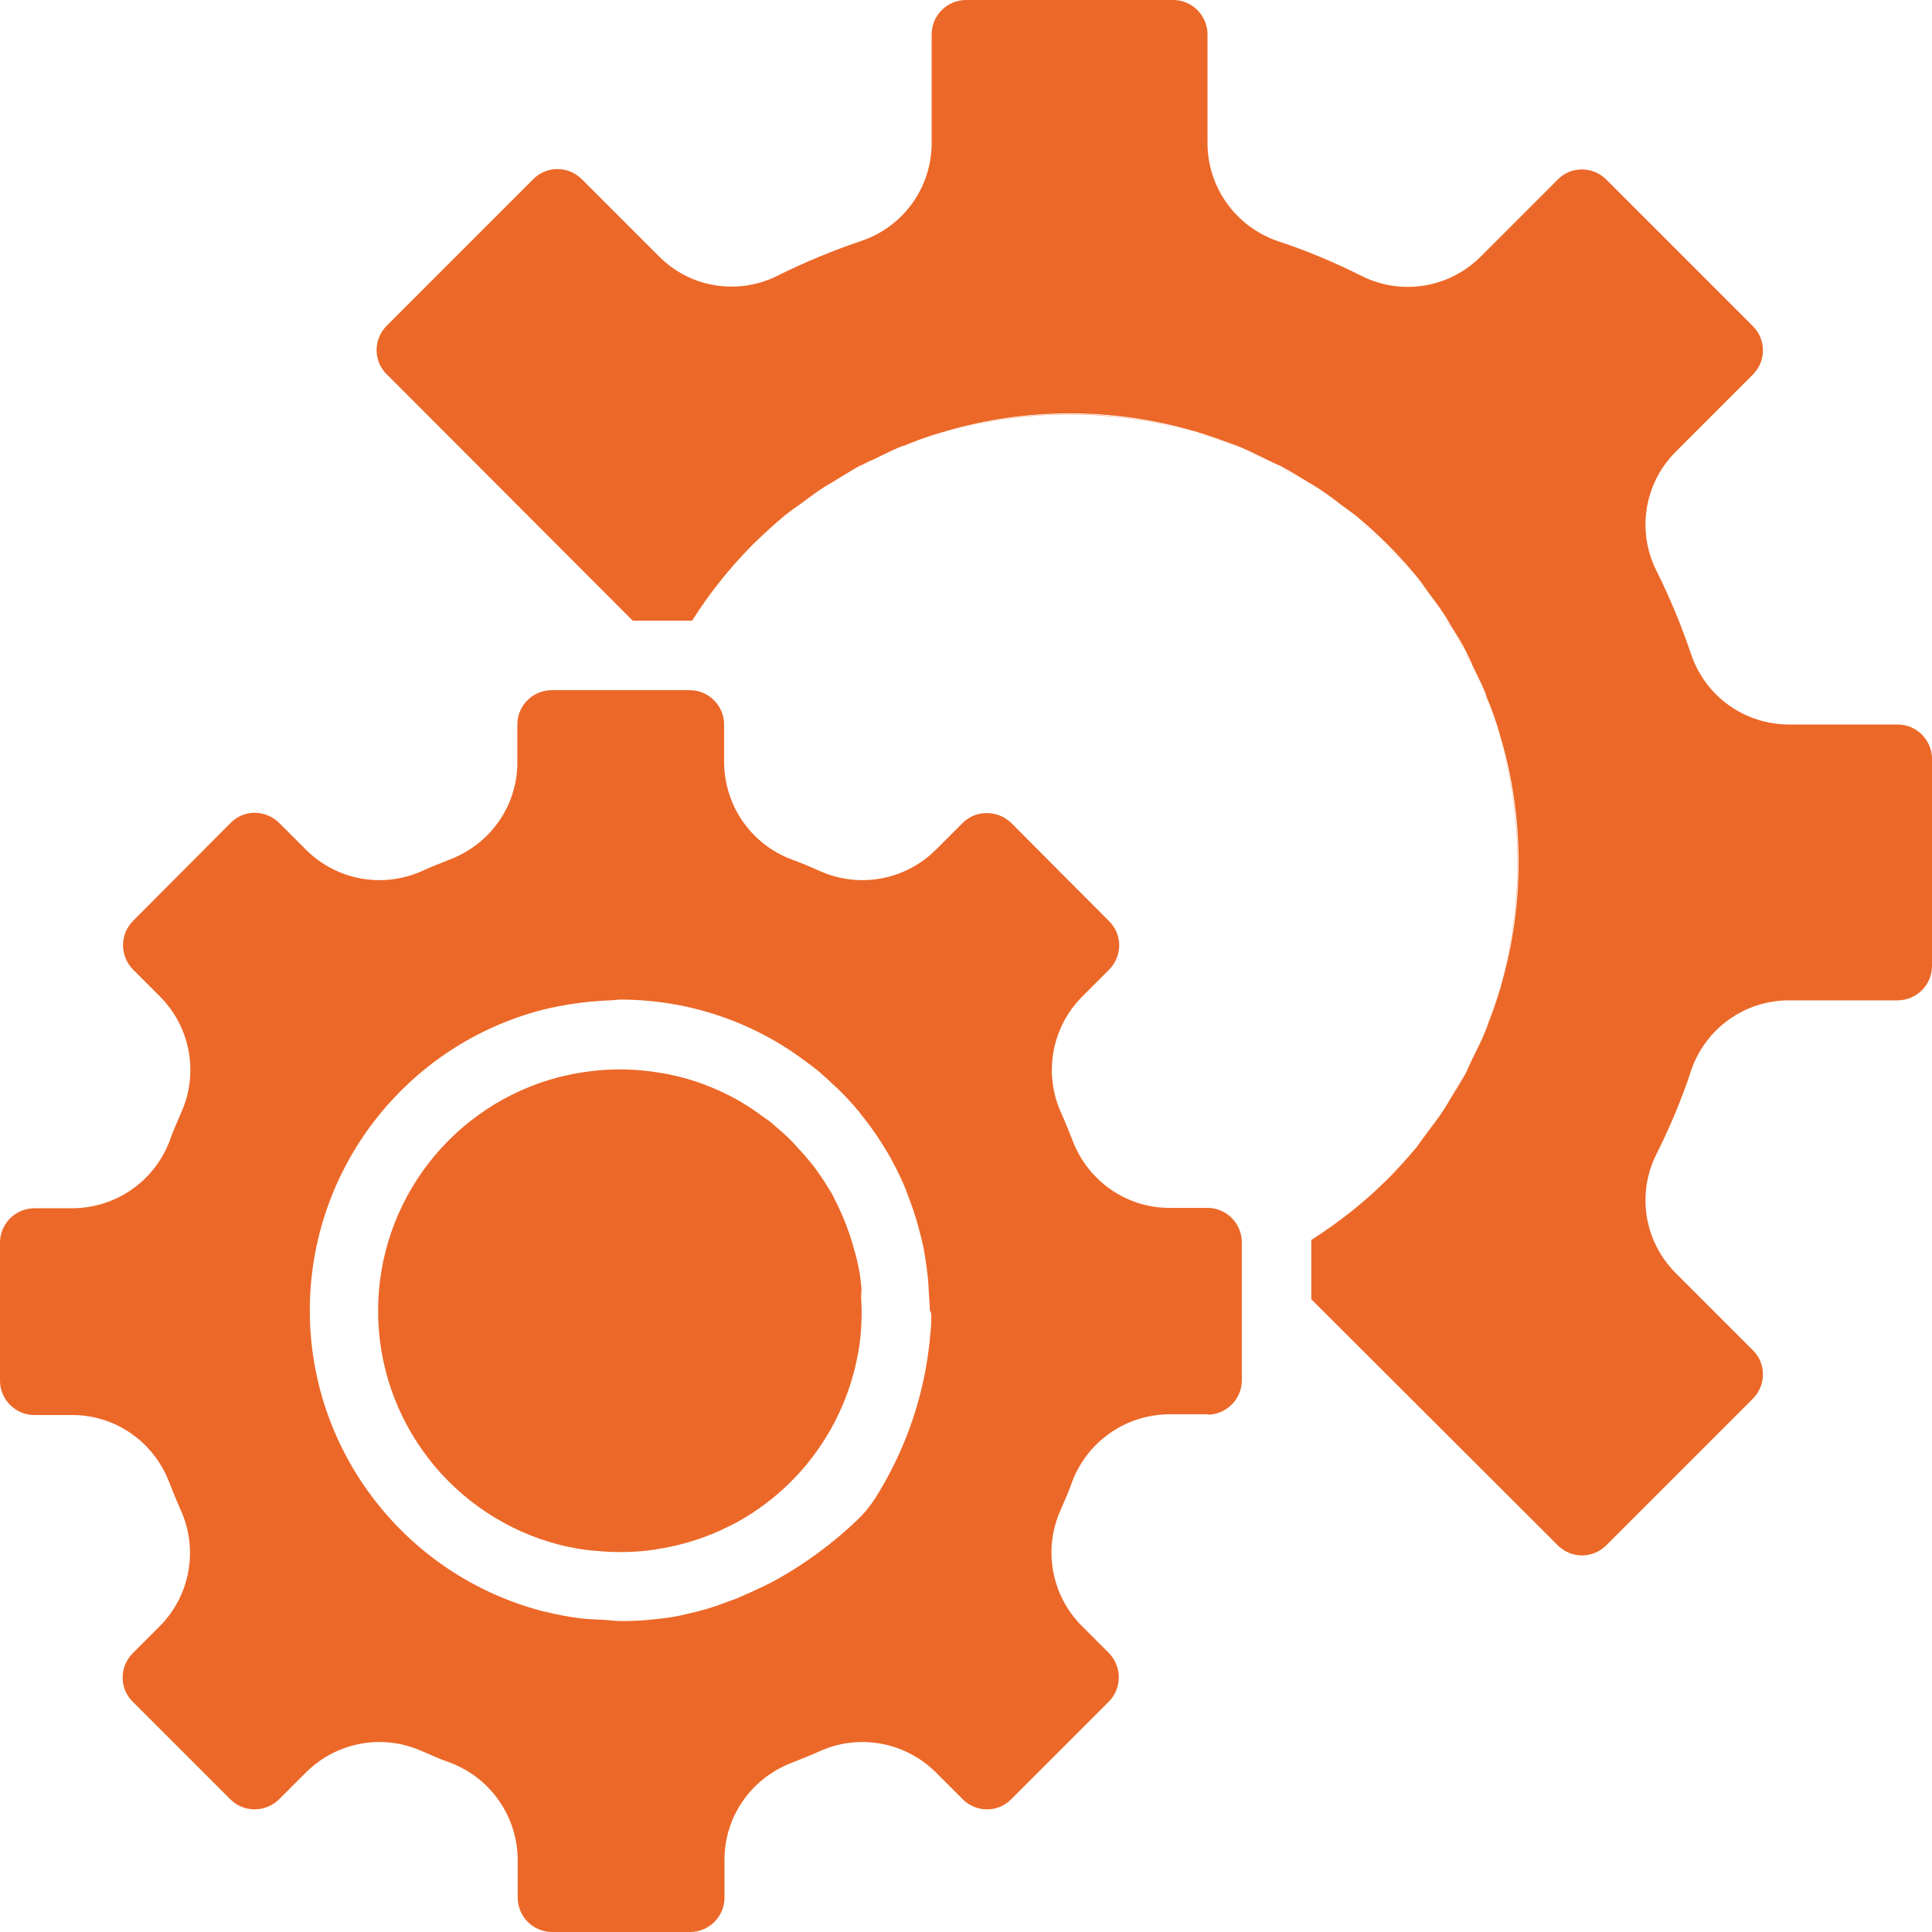 <?xml version="1.0" encoding="utf-8"?>
<!-- Generator: Adobe Illustrator 23.0.1, SVG Export Plug-In . SVG Version: 6.00 Build 0)  -->
<svg version="1.1" id="Ebene_1" xmlns="http://www.w3.org/2000/svg" xmlns:xlink="http://www.w3.org/1999/xlink" x="0px" y="0px"
	 viewBox="0 0 512 512" style="enable-background:new 0 0 512 512;" xml:space="preserve">
<style type="text/css">
	.st0{fill:#EC6828;}
</style>
<path class="st0" d="M228.3,341.4c-0.2-2.5-0.6-5-1.2-7.5c-0.2-0.9-0.4-1.7-0.7-2.6c-0.5-1.7-0.9-3.4-1.6-5.1
	c-0.3-0.9-0.6-1.8-1-2.7c-0.9-2.3-2-4.5-3.1-6.7c-0.4-0.8-0.9-1.5-1.4-2.3c-0.8-1.4-1.7-2.7-2.7-4.1c-0.6-0.9-1.3-1.8-2-2.6
	c-1-1.2-2-2.4-3.1-3.5c-0.6-0.7-1.2-1.4-1.9-2.1c-1.6-1.6-3.4-3.1-5.1-4.6c-0.7-0.6-1.5-1.1-2.2-1.6c-1.4-1-2.7-2-4.2-2.9
	c-0.7-0.4-1.4-0.9-2.1-1.3c-4.4-2.5-9.1-4.5-13.9-5.9c-0.6-0.2-1.3-0.3-1.9-0.5c-1.9-0.5-3.9-0.9-5.9-1.2c-0.7-0.1-1.4-0.2-2.1-0.3
	c-2.6-0.3-5.2-0.5-7.8-0.5c-5.4,0-10.8,0.7-16.1,2c-28.3,7.3-48.1,32.8-48.1,62c0,29.2,19.8,54.7,48.1,62c2.5,0.6,5,1.1,7.5,1.4
	l1.1,0.1c2.1,0.2,4.3,0.4,6.5,0.4h1.9c1.5,0,3-0.1,4.5-0.2c1.1-0.1,2.2-0.2,3.4-0.4c0.4-0.1,0.8-0.1,1.2-0.2
	c5.8-0.9,11.4-2.6,16.7-5l0.8-0.4c1.1-0.5,2.2-1.1,3.4-1.7c16.9-9.3,28.7-25.8,32.1-44.8c0.4-2.2,0.7-4.4,0.8-6.6
	c0-0.8,0.1-1.5,0.1-2.3c0.1-2.1,0-4.2-0.1-6.3C228.3,342.7,228.3,342.1,228.3,341.4z"/>
<path class="st0" d="M320,374.9c5,0,9.1-4.1,9.1-9.1v-36.6c0-5-4.1-9.1-9.1-9.1h-10.1c-11.4,0-21.5-7.1-25.6-17.7
	c-1-2.5-2-5.1-3.1-7.5c-4.7-10.4-2.5-22.6,5.5-30.7l7.2-7.2c3.6-3.6,3.6-9.4,0-12.9L268,218.1c-3.6-3.5-9.4-3.5-12.9,0l-7.2,7.2
	c-8.1,8-20.3,10.2-30.7,5.5c-2.5-1.1-5-2.2-7.6-3.1c-10.6-4.1-17.6-14.2-17.7-25.6V192c0-5-4.1-9.1-9.1-9.1h-36.6
	c-5,0-9.1,4.1-9.1,9.1v10.1c0,11.4-7.1,21.5-17.7,25.6c-2.5,1-5.1,2-7.5,3.1c-10.4,4.7-22.6,2.5-30.7-5.5l-7.2-7.2
	c-3.6-3.6-9.4-3.6-12.9,0L35.3,244c-1.7,1.7-2.7,4-2.7,6.5c0,2.4,1,4.8,2.7,6.5l7.2,7.2c8,8.1,10.2,20.3,5.5,30.7
	c-1.1,2.5-2.2,5-3.1,7.6c-4.1,10.6-14.2,17.6-25.6,17.7H9.1c-5,0-9.1,4.1-9.1,9.1v36.6c0,5,4.1,9.1,9.1,9.1h10.1
	c11.4,0,21.5,7.1,25.6,17.7c1,2.5,2,5.1,3.1,7.5c4.7,10.4,2.5,22.6-5.5,30.7l-7.2,7.2c-3.6,3.6-3.6,9.4,0,12.9l25.8,25.8
	c1.7,1.7,4,2.7,6.5,2.7c2.4,0,4.8-1,6.5-2.7l7.2-7.2c8.1-8,20.3-10.2,30.7-5.5c2.5,1.1,5,2.2,7.6,3.1c10.6,4.1,17.6,14.2,17.7,25.6
	v10.1c0,5,4.1,9.1,9.1,9.1h36.6c5,0,9.1-4.1,9.1-9.1v-10.1c0-11.4,7.1-21.5,17.7-25.6c2.5-1,5.1-2,7.5-3.1
	c10.4-4.7,22.6-2.5,30.7,5.5l7.2,7.2c3.6,3.6,9.4,3.6,12.9,0l25.8-25.8c1.7-1.7,2.7-4,2.7-6.5c0-2.4-1-4.8-2.7-6.5l-7.2-7.2
	c-8-8.1-10.2-20.3-5.5-30.7c1.1-2.5,2.2-5,3.1-7.6c4.1-10.6,14.2-17.6,25.6-17.7H320z M246.8,349c0,1.6-0.1,3.3-0.3,4.9
	c-0.1,1.8-0.4,3.6-0.6,5.3c-1.9,13.3-6.6,26.1-13.8,37.6c-1.4,2.2-3,4.2-4.9,6c-7,6.7-14.9,12.4-23.4,16.9h-0.1
	c-1.5,0.8-3.1,1.5-4.6,2.2c-1.2,0.5-2.4,1.1-3.6,1.6c-1.2,0.5-2.6,0.9-3.8,1.4c-1.3,0.5-2.5,0.9-3.8,1.3c-1.6,0.5-3.2,0.9-4.9,1.3
	c-0.9,0.2-1.7,0.4-2.6,0.6c-2.3,0.5-4.6,0.8-6.8,1c-0.3,0-0.6,0.1-0.9,0.1c-2.7,0.3-5.5,0.4-8.1,0.4c-1.5,0-2.8-0.2-4.2-0.3
	c-2.1-0.1-4.3-0.2-6.4-0.4c-3.2-0.4-6.4-1-9.6-1.8c-0.2,0-0.3,0-0.5-0.1c-36.3-9.4-61.8-42.2-61.8-79.7c0-37.5,25.4-70.3,61.7-79.7
	c2.9-0.7,5.9-1.3,8.9-1.7c1-0.1,2.1-0.3,3.1-0.4c2-0.2,3.9-0.3,5.9-0.4c0.9,0,1.8-0.2,2.7-0.2c17.7,0,34.9,5.7,49,16.3l1.5,1.1
	c1.2,0.9,2.3,1.8,3.4,2.8c0.9,0.8,1.8,1.6,2.7,2.5c0.8,0.7,1.5,1.4,2.2,2.1c1.4,1.4,2.7,2.8,3.9,4.3c0.3,0.3,0.6,0.6,0.8,1
	c3.1,3.7,5.8,7.8,8.2,12c0.1,0.2,0.2,0.4,0.3,0.6c1.5,2.8,2.9,5.6,4,8.6c0.5,1.3,0.9,2.5,1.4,3.8c0.6,1.8,1.2,3.7,1.7,5.6
	c0.4,1.5,0.8,3,1.1,4.4c0.5,2.3,0.8,4.6,1.1,6.9c0.3,2.2,0.4,4.4,0.5,6.6c0.1,1.2,0.2,2.4,0.2,3.7C246.9,348,246.8,348.4,246.8,349z
	"/>
<path class="st0" d="M393.4,183.4c0.4,0.9,0.7,1.8,1,2.7C394,185.2,393.7,184.3,393.4,183.4z"/>
<path class="st0" d="M394.3,271c-0.3,0.9-0.6,1.8-1,2.7C393.7,272.8,394,271.9,394.3,271z"/>
<path class="st0" d="M388.3,172.8c0.6,1.2,1.2,2.4,1.7,3.7C389.5,175.2,389,173.9,388.3,172.8z"/>
<path class="st0" d="M397.6,261.2c-0.1,0.5-0.2,0.9-0.4,1.4C397.4,262.1,397.5,261.7,397.6,261.2z"/>
<path class="st0" d="M316.1,114.4c0.5,0.1,0.9,0.2,1.4,0.4C317,114.6,316.5,114.5,316.1,114.4z"/>
<path class="st0" d="M238.3,118.6c0.9-0.4,1.8-0.7,2.7-1C240.1,118,239.2,118.3,238.3,118.6z"/>
<path class="st0" d="M397.3,194.5c0.1,0.5,0.2,0.9,0.4,1.4C397.5,195.5,397.4,195,397.3,194.5z"/>
<path class="st0" d="M335.6,121.9c1.2,0.6,2.4,1.1,3.7,1.7C338.1,123,336.8,122.5,335.6,121.9z"/>
<path class="st0" d="M345.3,127.2c1.4,0.8,2.7,1.6,4.1,2.5C348,128.8,346.6,128,345.3,127.2z"/>
<path class="st0" d="M355.1,133.9c1.2,0.9,2.5,1.8,3.7,2.7C357.6,135.7,356.3,134.8,355.1,133.9z"/>
<path class="st0" d="M375.4,153.3c0.9,1.2,1.8,2.4,2.7,3.7C377.2,155.7,376.3,154.4,375.4,153.3z"/>
<path class="st0" d="M325.9,117.7c0.9,0.3,1.8,0.6,2.7,1C327.7,118.3,326.8,118,325.9,117.7z"/>
<path class="st0" d="M382.3,162.7c0.9,1.3,1.6,2.7,2.5,4.1C384,165.4,383.2,164,382.3,162.7z"/>
<path class="st0" d="M249.4,114.7c0.5-0.1,0.9-0.2,1.4-0.4C250.3,114.5,249.9,114.6,249.4,114.7z"/>
<path class="st0" d="M208.1,136.6c1.2-1,2.4-1.8,3.7-2.7C210.5,134.8,209.3,135.7,208.1,136.6z"/>
<path class="st0" d="M378.1,300.2c-0.9,1.2-1.8,2.5-2.7,3.7C376.3,302.7,377.2,301.5,378.1,300.2z"/>
<path class="st0" d="M217.5,129.7c1.3-0.9,2.7-1.6,4.1-2.5C220.2,128,218.9,128.8,217.5,129.7z"/>
<path class="st0" d="M227.7,123.7c1.2-0.6,2.4-1.2,3.7-1.7C230,122.5,228.8,123,227.7,123.7z"/>
<path class="st0" d="M390.1,280.8c-0.6,1.2-1.1,2.4-1.7,3.7C389,283.2,389.5,282,390.1,280.8z"/>
<path class="st0" d="M384.8,290.4c-0.8,1.4-1.6,2.7-2.5,4.1C383.2,293.1,384,291.8,384.8,290.4z"/>
<path class="st0" d="M502.9,192h-28.8c-11.7,0-22.1-7.4-25.9-18.5c-2.6-7.7-5.7-15.2-9.3-22.4c-5.2-10.5-3.1-23.1,5.2-31.4
	l20.4-20.4c3.6-3.6,3.6-9.3,0-12.9l-38.8-38.8c-3.6-3.6-9.4-3.6-12.9,0l-20.4,20.4c-8.3,8.3-20.9,10.4-31.4,5.2
	c-7.2-3.6-14.7-6.8-22.4-9.3C327.4,60,320,49.6,320,37.9V9.1c0-5-4.1-9.1-9.1-9.1H256c-5,0-9.1,4.1-9.1,9.1v28.8
	c0,11.7-7.4,22.1-18.5,25.9c-7.7,2.6-15.2,5.7-22.4,9.3c-10.5,5.2-23.1,3.2-31.4-5.2l-20.4-20.4c-3.6-3.6-9.4-3.6-12.9,0l-38.8,38.8
	c-3.6,3.6-3.6,9.4,0,12.9l65.2,65.3h15.2h0.5c4.6-7.3,10-14,16-20.1c2.8-2.8,5.7-5.4,8.7-7.9c1.2-1,2.4-1.8,3.7-2.7
	c1.9-1.4,3.8-2.9,5.8-4.2c1.3-0.9,2.7-1.6,4.1-2.5c2-1.2,4-2.5,6-3.6c1.2-0.6,2.4-1.2,3.7-1.7c2.3-1.1,4.6-2.3,7-3.3
	c0.9-0.4,1.8-0.6,2.7-1c2.7-1.1,5.6-2.1,8.4-2.9c0.5-0.1,0.9-0.2,1.4-0.4c21.3-6.2,44-6.2,65.3,0c0.5,0.1,0.9,0.2,1.4,0.4
	c2.9,0.8,5.7,1.9,8.4,2.9c0.9,0.3,1.8,0.6,2.7,1c2.4,1,4.7,2.1,7,3.3c1.2,0.6,2.4,1.1,3.7,1.7c2.1,1.1,4,2.3,6,3.5
	c1.4,0.8,2.7,1.6,4.1,2.5c2,1.3,3.9,2.7,5.8,4.2c1.2,0.9,2.5,1.8,3.7,2.7c6.1,5,11.6,10.5,16.6,16.6c1,1.2,1.8,2.4,2.7,3.7
	c1.4,1.9,2.9,3.8,4.2,5.8c0.9,1.3,1.6,2.7,2.5,4.1c1.2,2,2.5,3.9,3.5,6c0.6,1.2,1.2,2.4,1.7,3.7c1.1,2.3,2.3,4.6,3.3,7
	c0.4,0.9,0.6,1.8,1,2.7c1.1,2.7,2.1,5.6,2.9,8.4c0.1,0.5,0.2,0.9,0.4,1.4c6.2,21.3,6.2,44,0,65.3c-0.1,0.5-0.2,0.9-0.4,1.4
	c-0.8,2.9-1.8,5.7-2.9,8.4c-0.3,0.9-0.6,1.8-1,2.7c-1,2.4-2.1,4.7-3.3,7c-0.6,1.2-1.1,2.4-1.7,3.7c-1.1,2.1-2.3,4-3.6,6
	c-0.8,1.4-1.6,2.7-2.5,4.1c-1.3,2-2.7,3.9-4.2,5.8c-0.9,1.2-1.8,2.5-2.7,3.7c-2.5,3-5.1,6-7.9,8.7c-6.1,6.1-12.9,11.4-20.1,16
	c0,0.2,0,0.3,0,0.5v15.2l65.3,65.2c3.6,3.6,9.3,3.6,12.9,0l38.8-38.8c3.6-3.6,3.6-9.4,0-12.9l-20.4-20.4
	c-8.3-8.3-10.4-20.9-5.2-31.4c3.6-7.2,6.8-14.7,9.3-22.4c3.8-11.1,14.2-18.5,25.9-18.5h28.8c5,0,9.1-4.1,9.1-9.1v-54.9
	C512,196.1,507.9,192,502.9,192z"/>
<path class="st0" d="M328.6,118.6c2.4,1,4.7,2.1,7,3.3C333.3,120.8,331,119.6,328.6,118.6z"/>
<path class="st0" d="M339.2,123.7c2,1.1,4,2.3,6,3.5C343.3,126,341.3,124.8,339.2,123.7z"/>
<path class="st0" d="M241,117.7c2.7-1.1,5.6-2.1,8.4-2.9C246.5,115.6,243.7,116.6,241,117.7z"/>
<path class="st0" d="M317.5,114.7c2.8,0.8,5.6,1.9,8.4,2.9C323.1,116.6,320.3,115.6,317.5,114.7z"/>
<path class="st0" d="M221.6,127.2c2-1.2,4-2.5,6-3.6C225.5,124.8,223.6,126,221.6,127.2z"/>
<path class="st0" d="M211.8,133.9c1.9-1.4,3.8-2.9,5.8-4.2C215.5,131,213.7,132.5,211.8,133.9z"/>
<path class="st0" d="M231.2,121.9c2.3-1.1,4.7-2.3,7-3.3C235.9,119.6,233.6,120.8,231.2,121.9z"/>
<path class="st0" d="M199.4,144.5c2.8-2.8,5.7-5.4,8.7-7.9C205.1,139.1,202.2,141.8,199.4,144.5z"/>
<path class="st0" d="M382.3,294.5c-1.3,2-2.7,3.9-4.2,5.8C379.5,298.3,381,296.5,382.3,294.5z"/>
<path class="st0" d="M393.4,273.7c-1,2.4-2.1,4.7-3.3,7C391.2,278.4,392.4,276.1,393.4,273.7z"/>
<path class="st0" d="M388.3,284.3c-1.1,2-2.3,4-3.6,6C386,288.4,387.2,286.5,388.3,284.3z"/>
<path class="st0" d="M349.3,129.7c2,1.3,3.8,2.7,5.8,4.2C353.2,132.5,351.3,131,349.3,129.7z"/>
<path class="st0" d="M397.6,261.2c6.2-21.3,6.2-44,0-65.3C403.7,217.3,403.7,239.9,397.6,261.2z"/>
<path class="st0" d="M316.1,114.4c-21.3-6.2-44-6.2-65.3,0C272.1,108.3,294.7,108.3,316.1,114.4z"/>
<path class="st0" d="M375.4,303.9c-2.5,3-5.1,5.9-7.9,8.7C370.2,309.8,372.9,306.9,375.4,303.9z"/>
<path class="st0" d="M367.5,144.5c2.8,2.8,5.4,5.7,7.9,8.7C372.9,150.2,370.2,147.3,367.5,144.5z"/>
<path class="st0" d="M378.1,156.9c1.4,1.9,2.9,3.8,4.2,5.8C381,160.7,379.5,158.8,378.1,156.9z"/>
<path class="st0" d="M358.7,136.6c3,2.5,5.9,5.1,8.7,7.9C364.7,141.8,361.8,139.1,358.7,136.6z"/>
<path class="st0" d="M394.3,186.1c1.1,2.7,2.1,5.6,2.9,8.4C396.4,191.7,395.4,188.9,394.3,186.1z"/>
<path class="st0" d="M384.8,166.7c1.2,2,2.5,4,3.5,6C387.2,170.7,386,168.7,384.8,166.7z"/>
<path class="st0" d="M397.3,262.6c-0.8,2.8-1.8,5.6-2.9,8.4C395.4,268.3,396.4,265.5,397.3,262.6z"/>
<path class="st0" d="M390.1,176.4c1.1,2.3,2.3,4.7,3.3,7C392.4,181,391.2,178.7,390.1,176.4z"/>
</svg>
